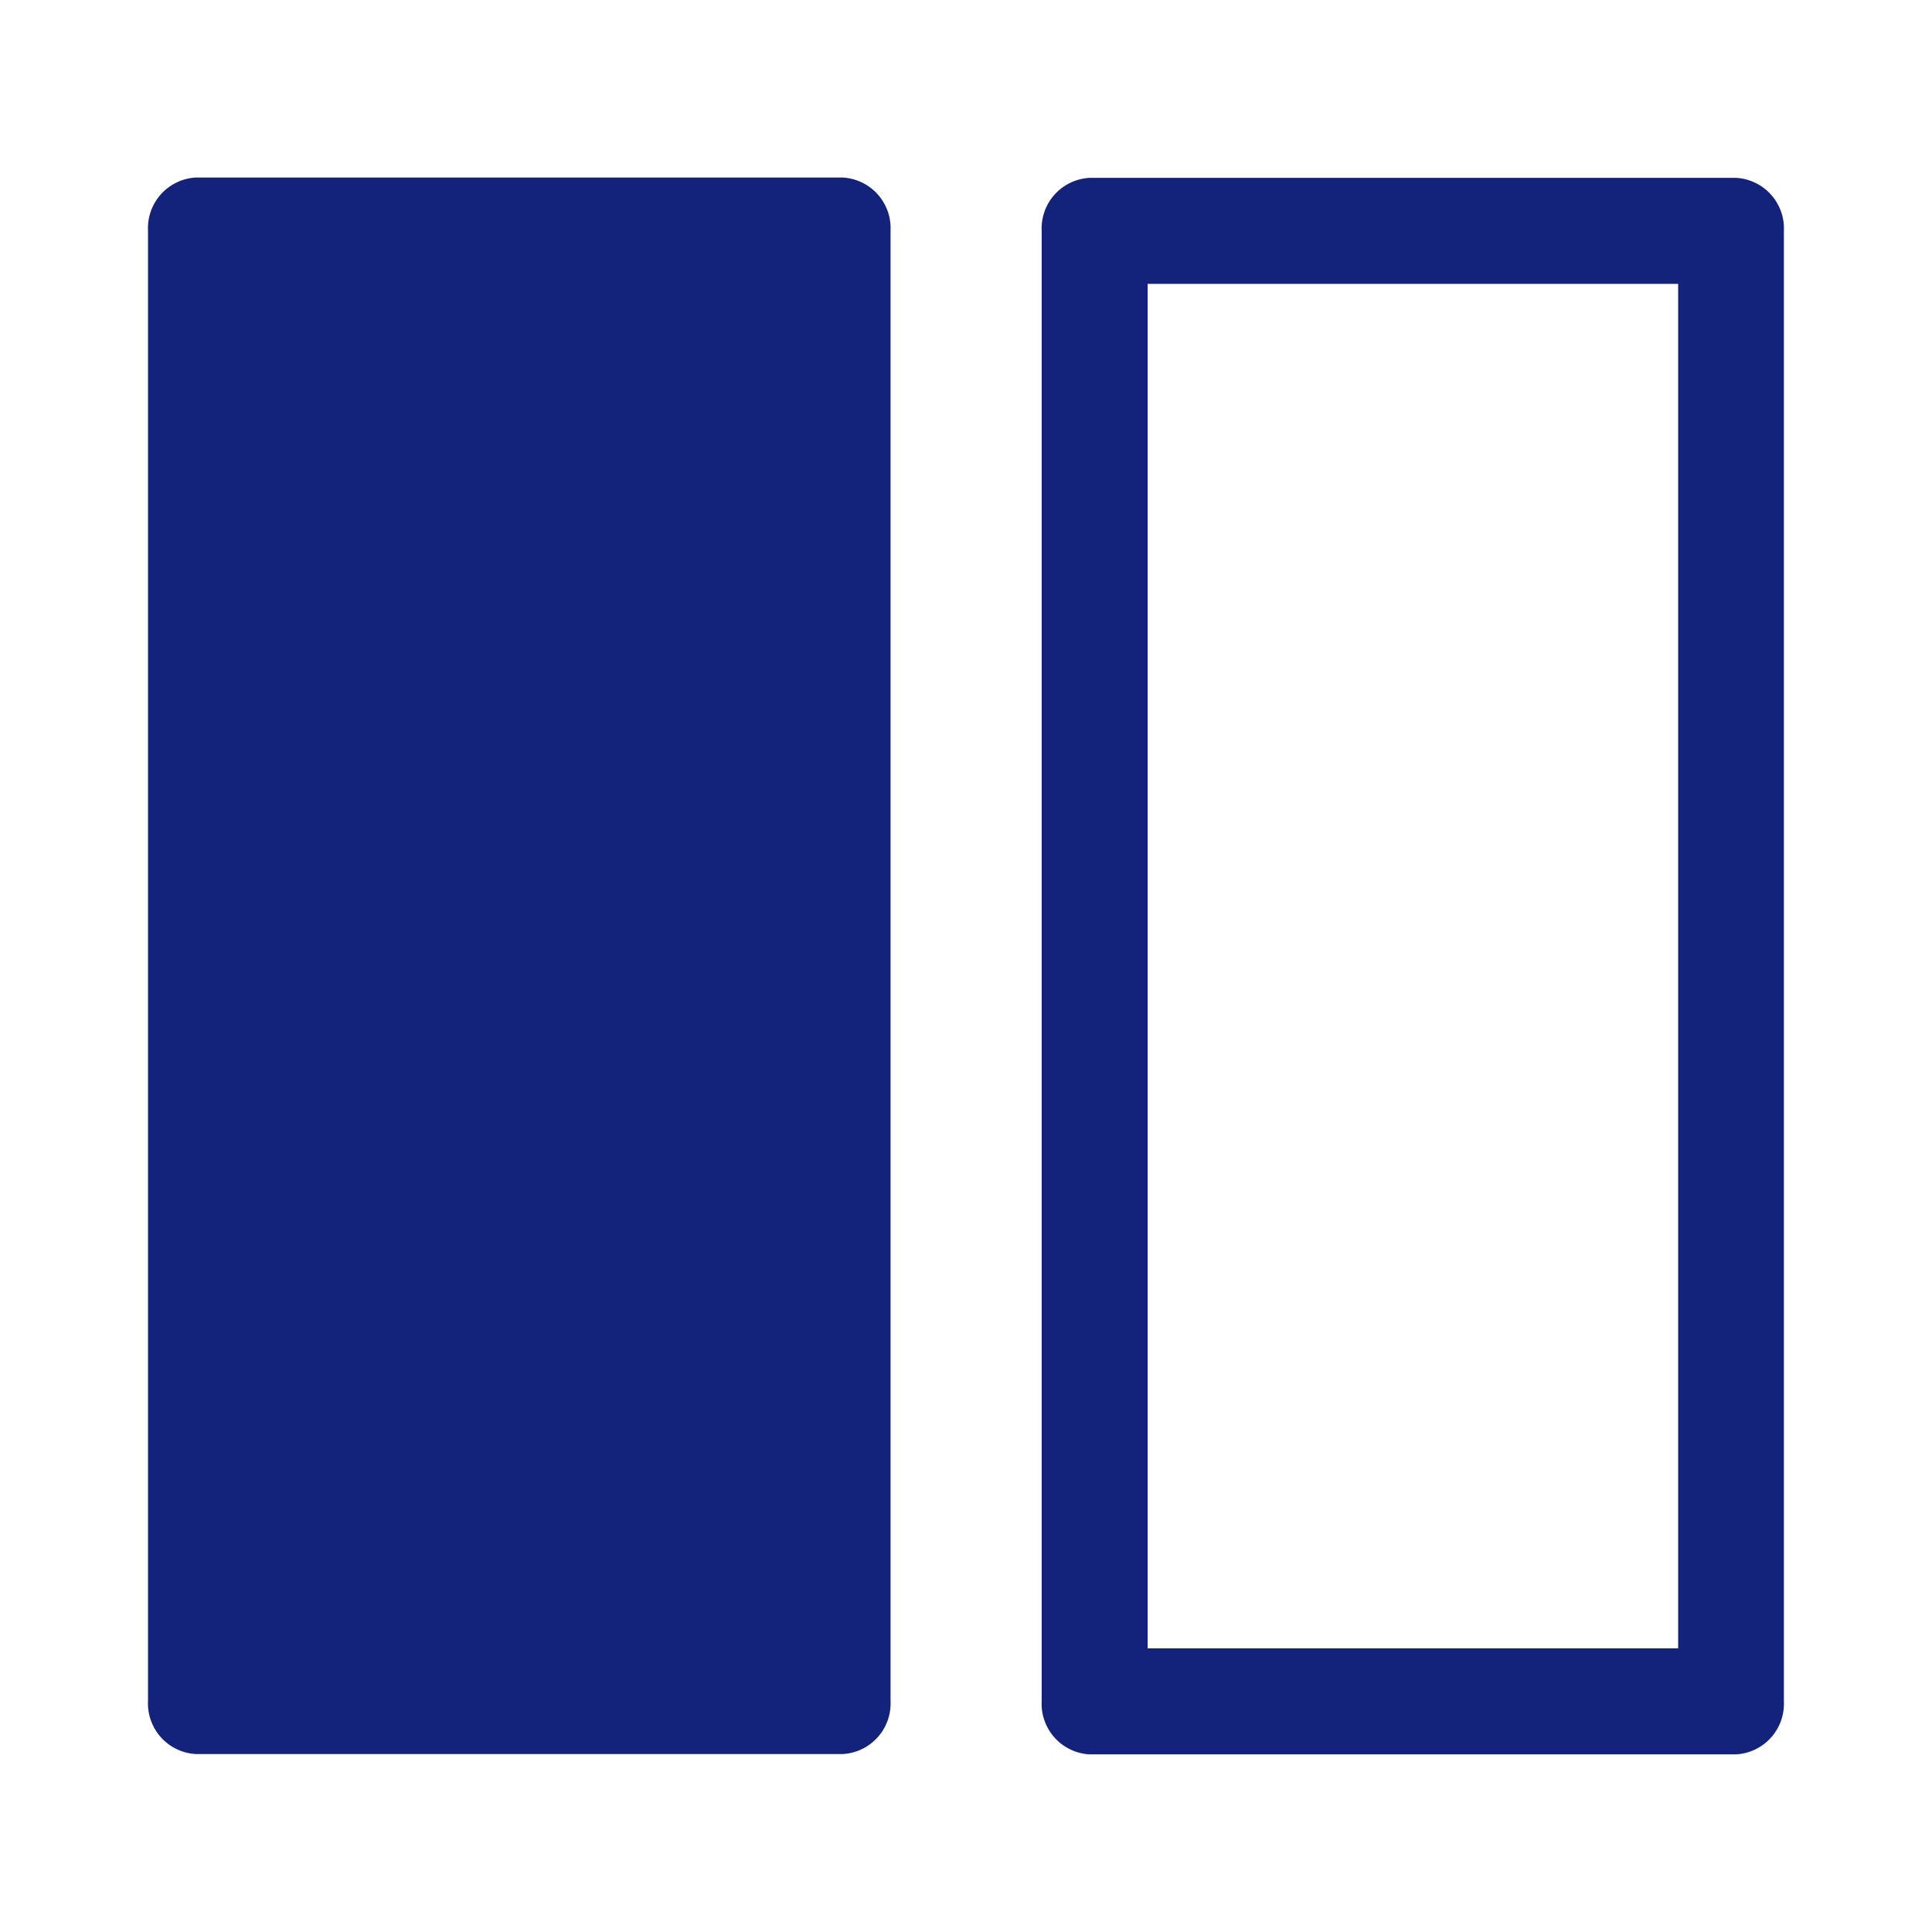 <?xml version="1.0" standalone="no"?><!DOCTYPE svg PUBLIC "-//W3C//DTD SVG 1.1//EN" "http://www.w3.org/Graphics/SVG/1.1/DTD/svg11.dtd"><svg t="1754782610235" class="icon" viewBox="0 0 1024 1024" version="1.1" xmlns="http://www.w3.org/2000/svg" p-id="31218" xmlns:xlink="http://www.w3.org/1999/xlink" width="16" height="16"><path d="M472.007 901.575a26.852 26.852 0 0 1-25.429 28.103H103.879a26.852 26.852 0 0 1-25.429-28.103v-779.378a26.852 26.852 0 0 1 25.429-28.103H446.578a26.852 26.852 0 0 1 25.429 28.103v779.378z m417.451-750.933v723.001h-281.202V150.471h281.202m30.777-56.206h-342.699a26.852 26.852 0 0 0-25.429 28.103v779.378a26.852 26.852 0 0 0 25.429 28.103h342.528a26.852 26.852 0 0 0 25.429-28.103v-779.378a26.852 26.852 0 0 0-25.429-28.103z" fill="#13227a" p-id="31219"></path></svg>